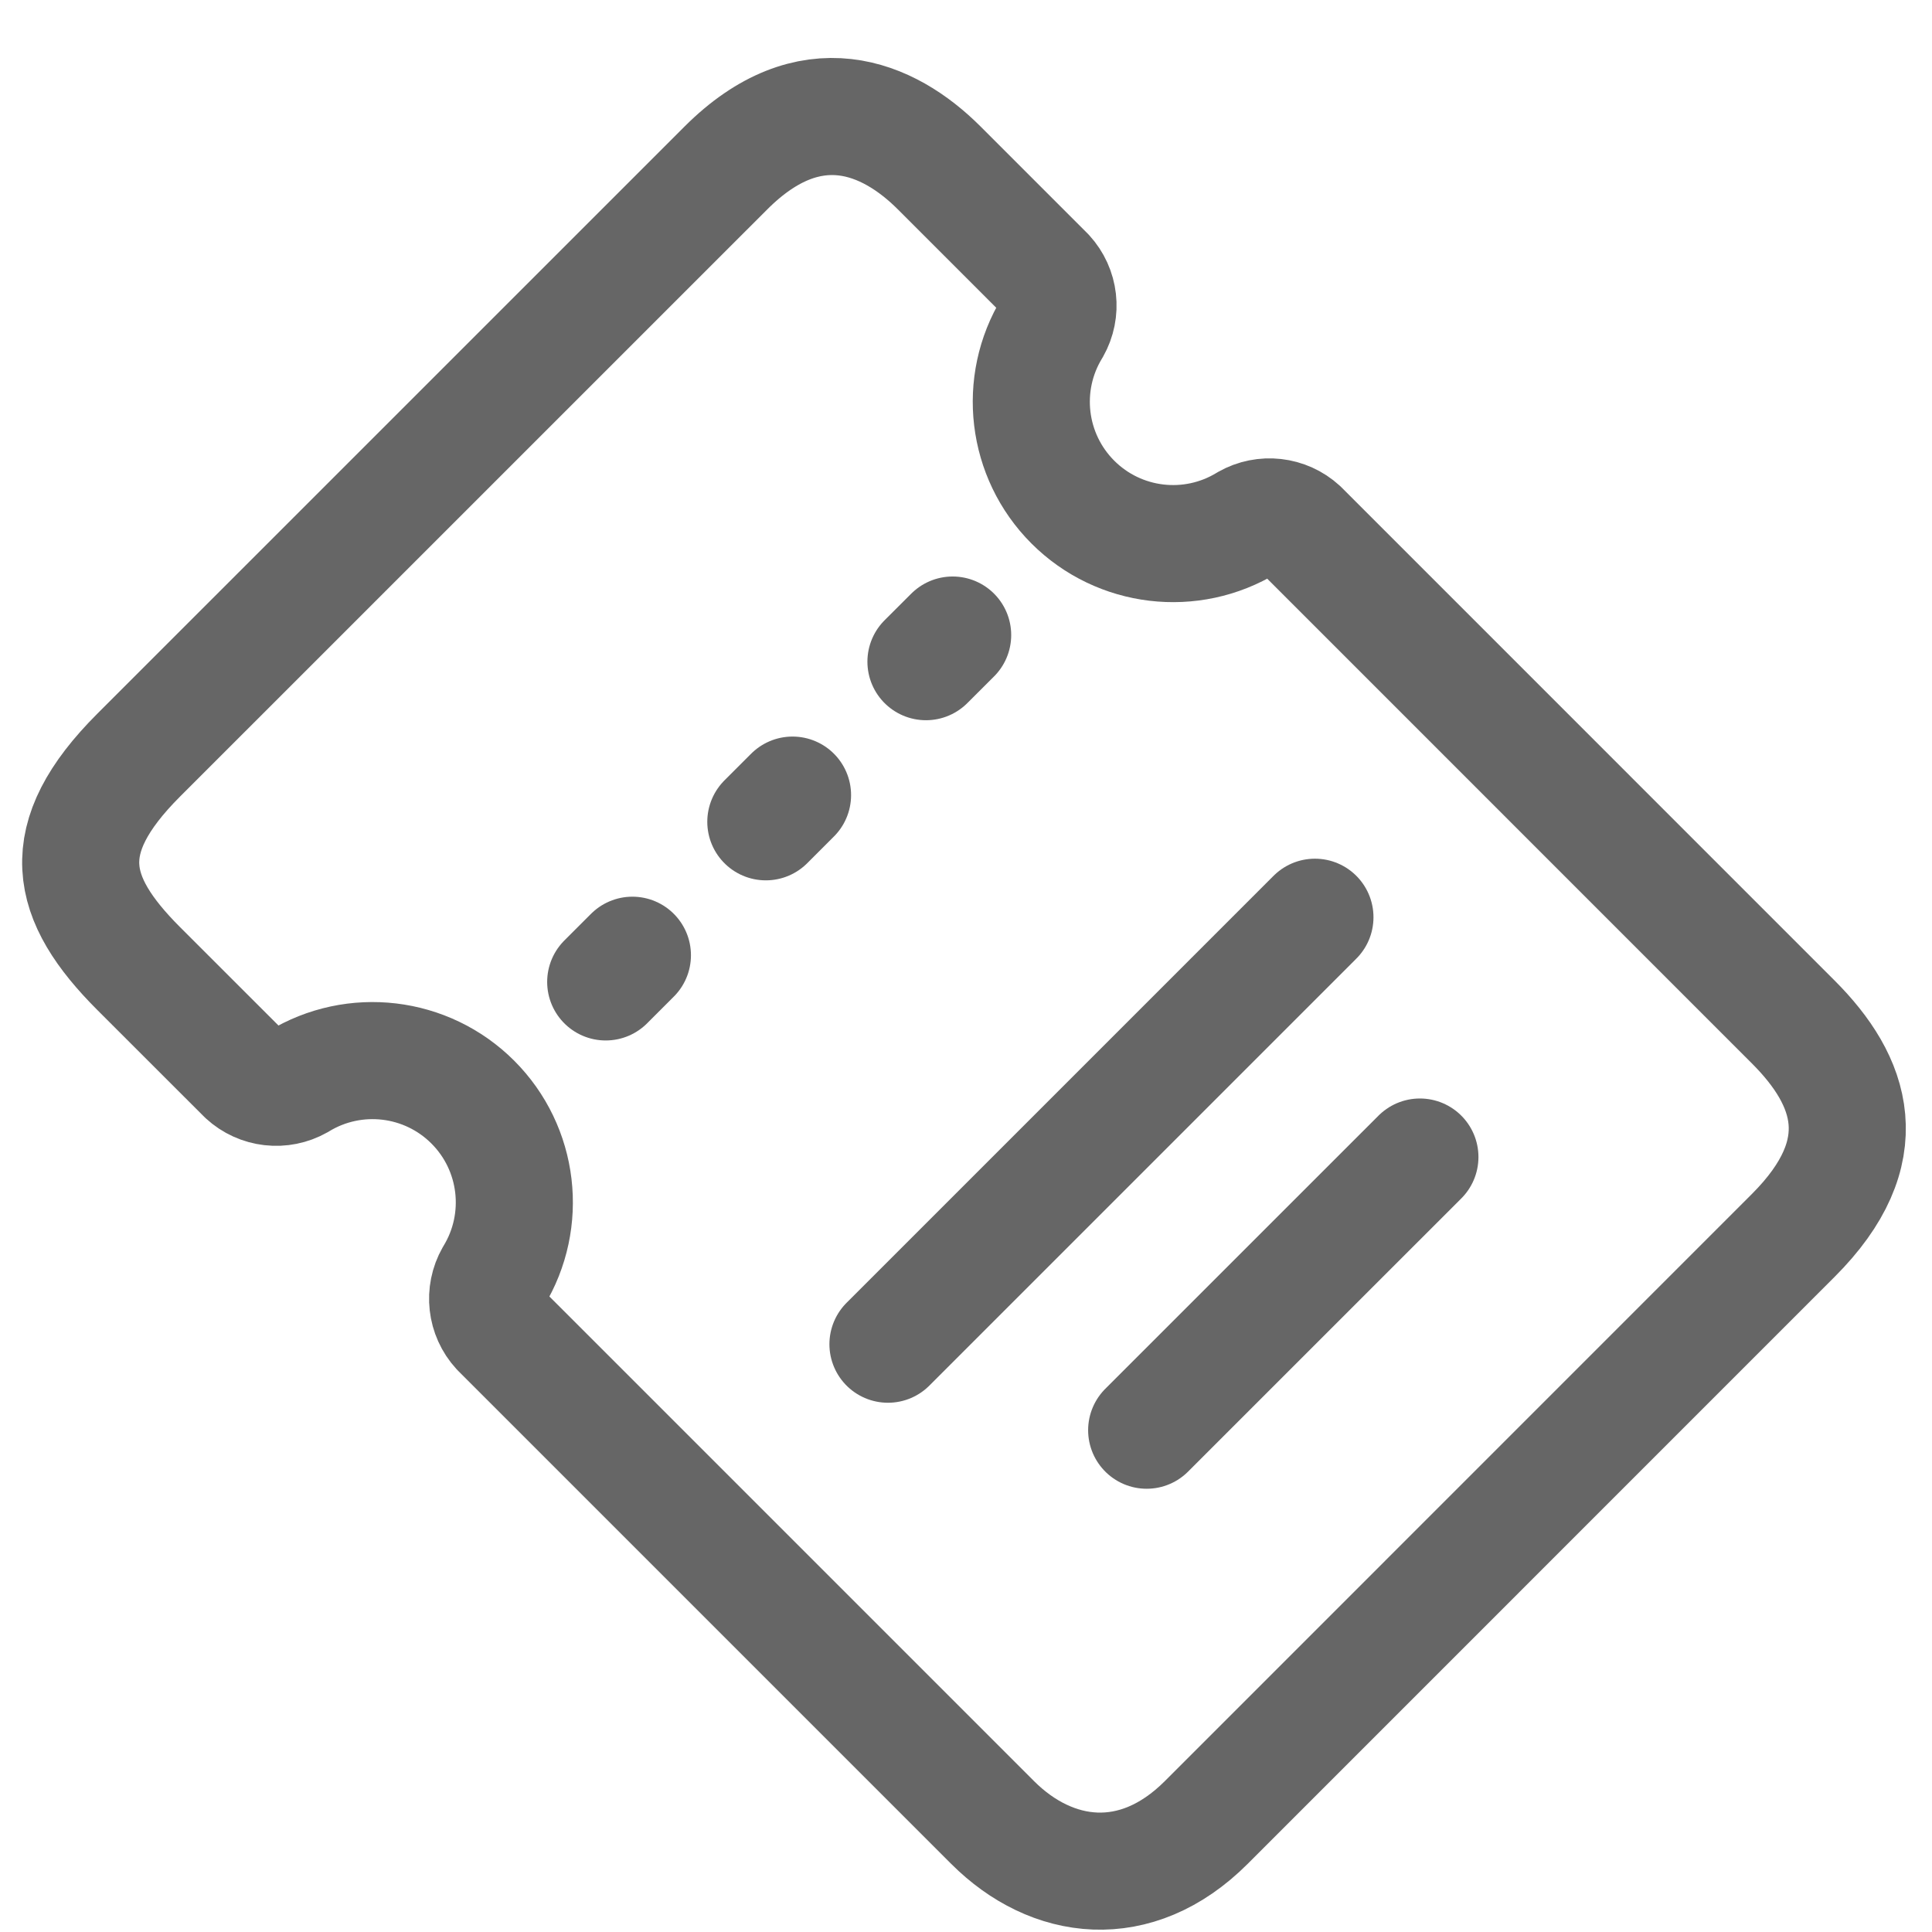 <svg width="33" height="33" viewBox="0 0 33 33" fill="none" xmlns="http://www.w3.org/2000/svg">
<path fill-rule="evenodd" clip-rule="evenodd" d="M12.398 2.87C13.833 1.434 15.167 1.992 16.044 2.87L17.867 4.693C18.095 4.941 18.137 5.307 17.971 5.6C17.387 6.555 17.534 7.785 18.325 8.576C19.116 9.367 20.346 9.513 21.301 8.93C21.593 8.764 21.96 8.806 22.208 9.033L30.63 17.456C31.637 18.463 32.066 19.667 30.63 21.102L20.602 31.131C19.399 32.333 17.963 32.137 16.956 31.131L8.533 22.708C8.305 22.46 8.264 22.093 8.43 21.801C9.013 20.846 8.867 19.616 8.076 18.825C7.285 18.034 6.055 17.888 5.1 18.471C4.807 18.637 4.441 18.595 4.193 18.367L2.369 16.544C1.167 15.341 0.934 14.333 2.369 12.898L12.398 2.87Z" stroke="black" stroke-opacity="0.6" stroke-width="2" stroke-linecap="round" stroke-linejoin="round"/>
<path d="M15.167 22.96L22.46 15.667" stroke="black" stroke-opacity="0.6" stroke-width="2" stroke-linecap="round" stroke-linejoin="round"/>
<path d="M19.586 24.429L24.253 19.763" stroke="black" stroke-opacity="0.6" stroke-width="2" stroke-linecap="round" stroke-linejoin="round"/>
<path d="M10.346 16.772L10.802 16.316" stroke="black" stroke-opacity="0.6" stroke-width="2" stroke-linecap="round" stroke-linejoin="round"/>
<path d="M13.081 14.037L13.537 13.581" stroke="black" stroke-opacity="0.6" stroke-width="2" stroke-linecap="round" stroke-linejoin="round"/>
<path d="M15.816 11.302L16.272 10.847" stroke="black" stroke-opacity="0.6" stroke-width="2" stroke-linecap="round" stroke-linejoin="round"/>
</svg>
